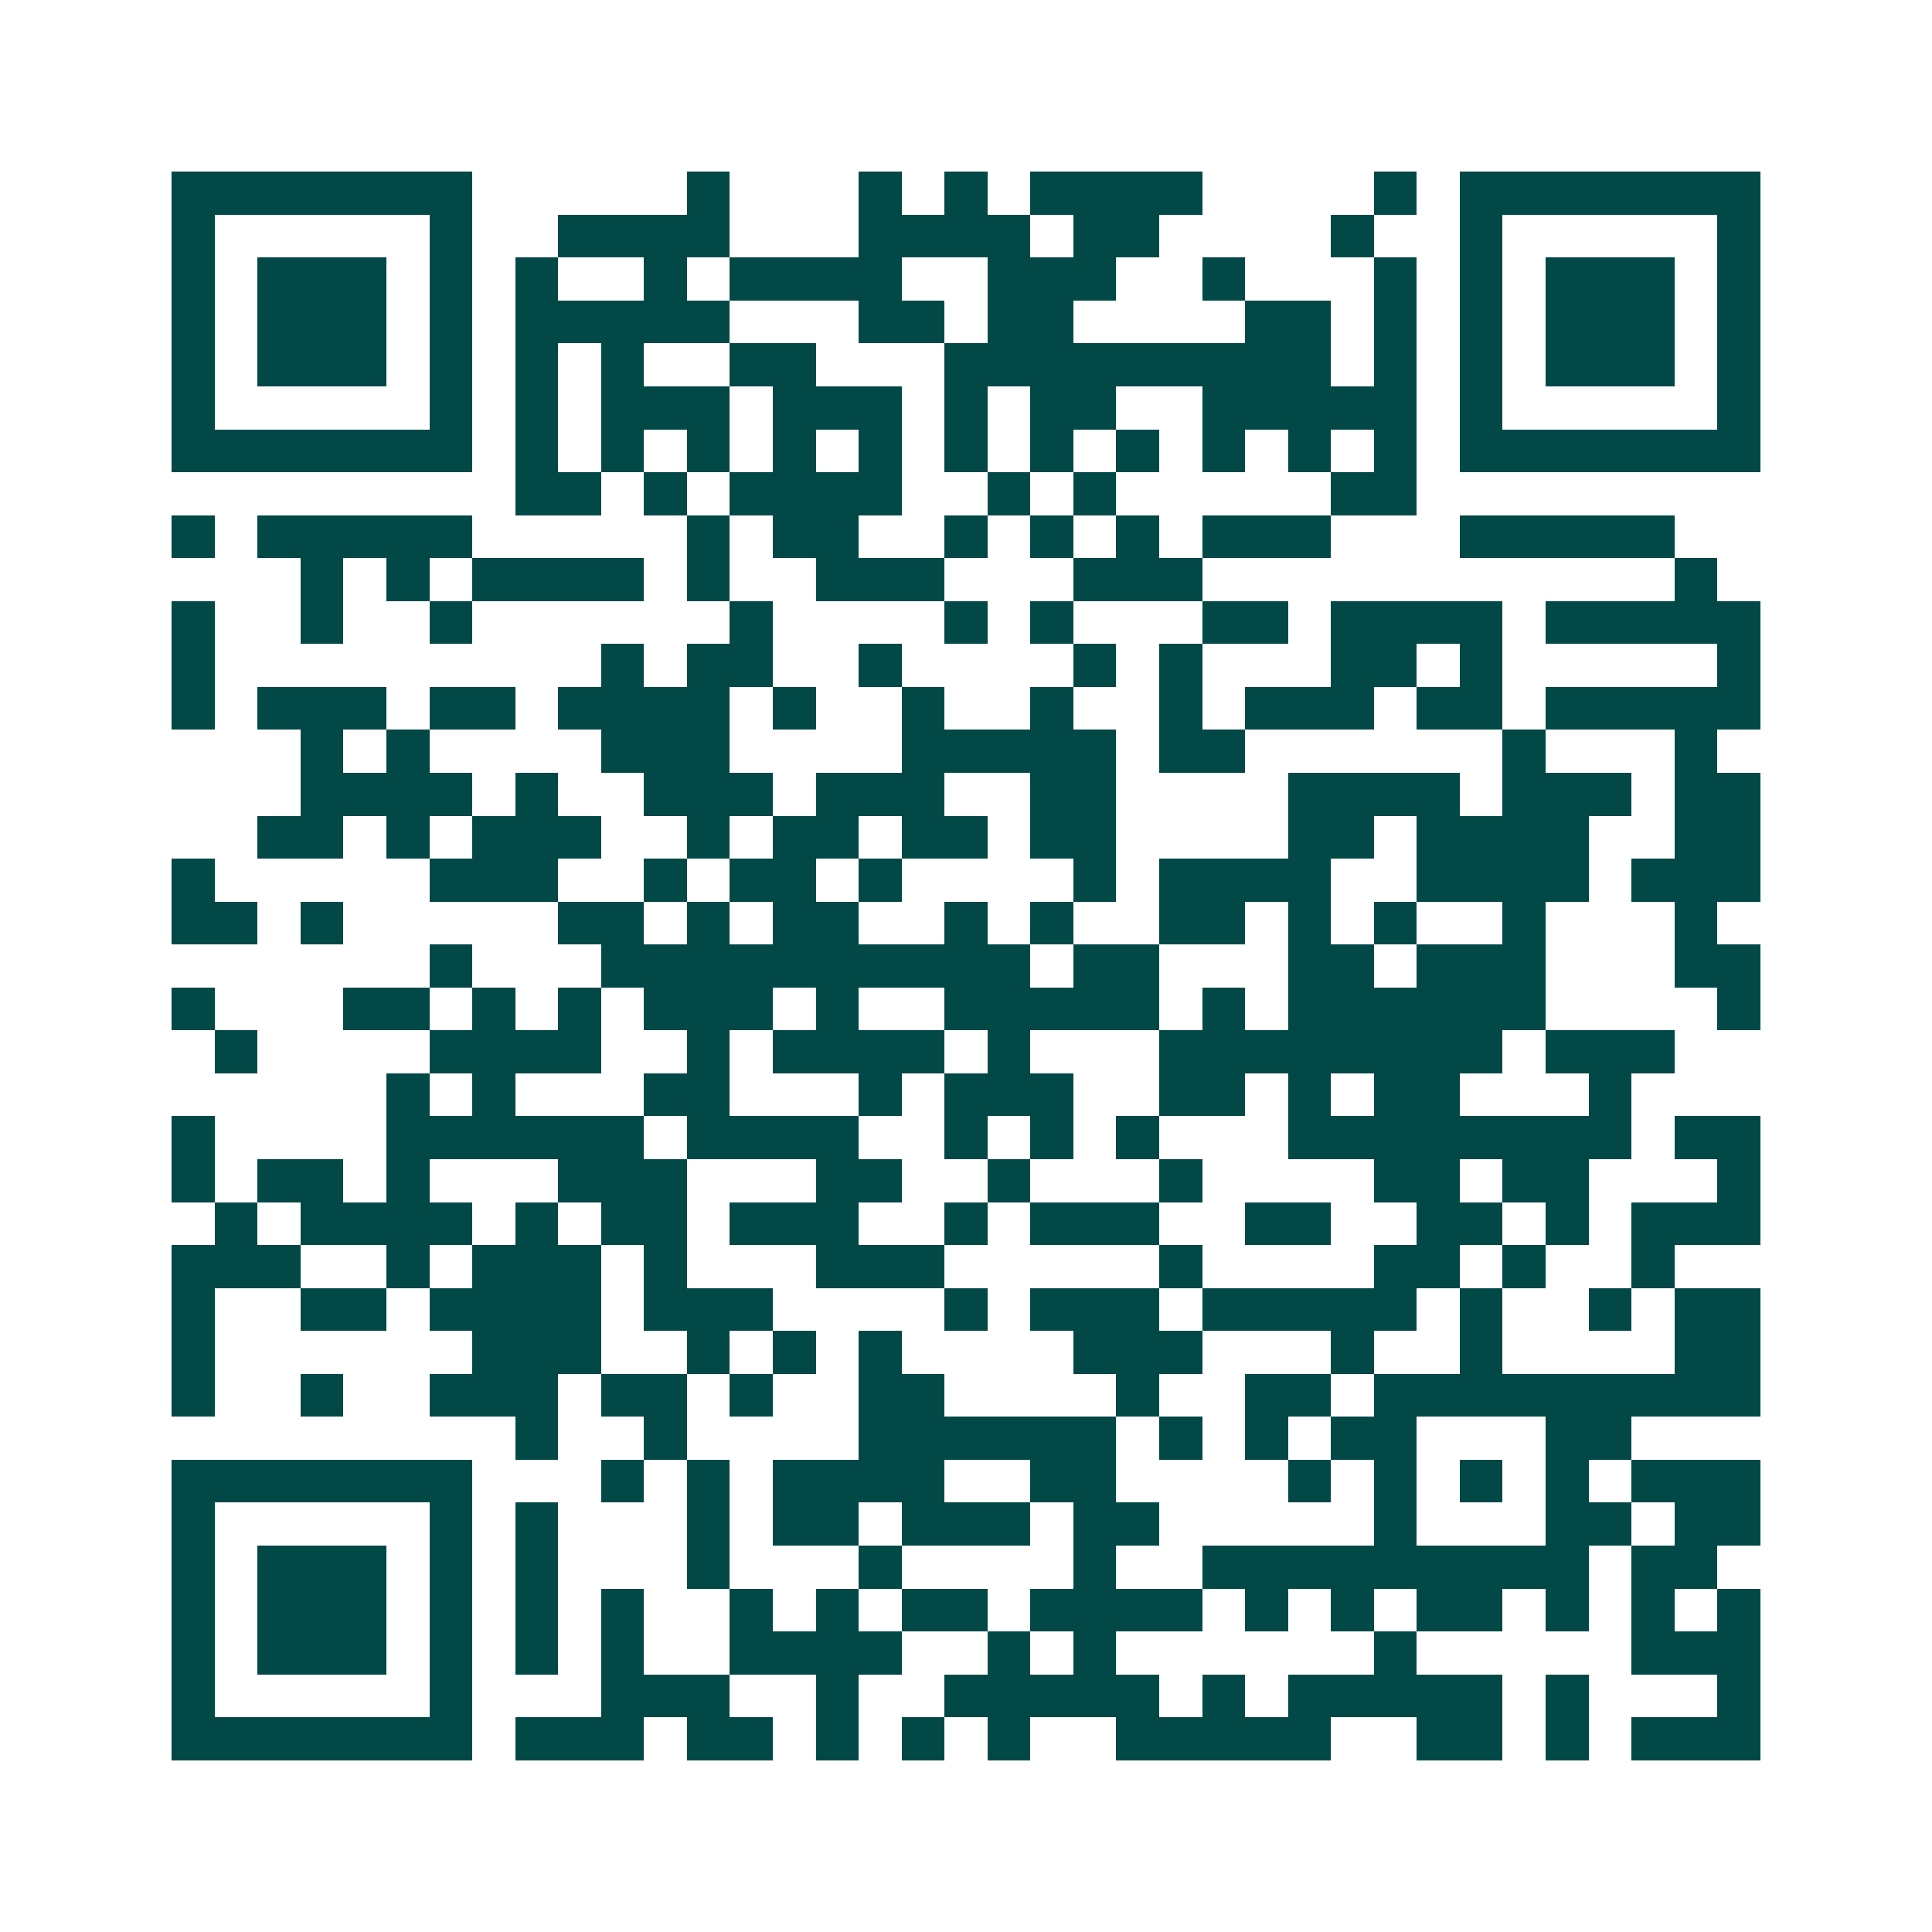 <svg xmlns="http://www.w3.org/2000/svg" width="200" height="200" viewBox="0 0 45 45" shape-rendering="crispEdges"><path fill="#ffffff" d="M0 0h45v45H0z"/><path stroke="#014847" d="M4 4.5h7m5 0h1m3 0h1m1 0h1m1 0h4m4 0h1m1 0h7M4 5.5h1m5 0h1m2 0h4m3 0h4m1 0h2m4 0h1m2 0h1m5 0h1M4 6.5h1m1 0h3m1 0h1m1 0h1m2 0h1m1 0h4m2 0h3m2 0h1m3 0h1m1 0h1m1 0h3m1 0h1M4 7.5h1m1 0h3m1 0h1m1 0h5m3 0h2m1 0h2m4 0h2m1 0h1m1 0h1m1 0h3m1 0h1M4 8.5h1m1 0h3m1 0h1m1 0h1m1 0h1m2 0h2m3 0h9m1 0h1m1 0h1m1 0h3m1 0h1M4 9.5h1m5 0h1m1 0h1m1 0h3m1 0h3m1 0h1m1 0h2m2 0h5m1 0h1m5 0h1M4 10.5h7m1 0h1m1 0h1m1 0h1m1 0h1m1 0h1m1 0h1m1 0h1m1 0h1m1 0h1m1 0h1m1 0h1m1 0h7M12 11.5h2m1 0h1m1 0h4m2 0h1m1 0h1m5 0h2M4 12.5h1m1 0h5m5 0h1m1 0h2m2 0h1m1 0h1m1 0h1m1 0h3m3 0h5M7 13.5h1m1 0h1m1 0h4m1 0h1m2 0h3m3 0h3m11 0h1M4 14.5h1m2 0h1m2 0h1m6 0h1m4 0h1m1 0h1m3 0h2m1 0h4m1 0h5M4 15.5h1m9 0h1m1 0h2m2 0h1m4 0h1m1 0h1m3 0h2m1 0h1m5 0h1M4 16.5h1m1 0h3m1 0h2m1 0h4m1 0h1m2 0h1m2 0h1m2 0h1m1 0h3m1 0h2m1 0h5M7 17.5h1m1 0h1m4 0h3m4 0h5m1 0h2m6 0h1m3 0h1M7 18.5h4m1 0h1m2 0h3m1 0h3m2 0h2m4 0h4m1 0h3m1 0h2M6 19.5h2m1 0h1m1 0h3m2 0h1m1 0h2m1 0h2m1 0h2m4 0h2m1 0h4m2 0h2M4 20.5h1m5 0h3m2 0h1m1 0h2m1 0h1m4 0h1m1 0h4m2 0h4m1 0h3M4 21.5h2m1 0h1m5 0h2m1 0h1m1 0h2m2 0h1m1 0h1m2 0h2m1 0h1m1 0h1m2 0h1m3 0h1M10 22.5h1m3 0h10m1 0h2m3 0h2m1 0h3m3 0h2M4 23.5h1m3 0h2m1 0h1m1 0h1m1 0h3m1 0h1m2 0h5m1 0h1m1 0h6m4 0h1M5 24.5h1m4 0h4m2 0h1m1 0h4m1 0h1m3 0h8m1 0h3M9 25.5h1m1 0h1m3 0h2m3 0h1m1 0h3m2 0h2m1 0h1m1 0h2m3 0h1M4 26.5h1m4 0h6m1 0h4m2 0h1m1 0h1m1 0h1m3 0h8m1 0h2M4 27.5h1m1 0h2m1 0h1m3 0h3m3 0h2m2 0h1m3 0h1m4 0h2m1 0h2m3 0h1M5 28.5h1m1 0h4m1 0h1m1 0h2m1 0h3m2 0h1m1 0h3m2 0h2m2 0h2m1 0h1m1 0h3M4 29.5h3m2 0h1m1 0h3m1 0h1m3 0h3m5 0h1m4 0h2m1 0h1m2 0h1M4 30.5h1m2 0h2m1 0h4m1 0h3m4 0h1m1 0h3m1 0h5m1 0h1m2 0h1m1 0h2M4 31.5h1m6 0h3m2 0h1m1 0h1m1 0h1m4 0h3m3 0h1m2 0h1m4 0h2M4 32.5h1m2 0h1m2 0h3m1 0h2m1 0h1m2 0h2m4 0h1m2 0h2m1 0h9M12 33.5h1m2 0h1m4 0h6m1 0h1m1 0h1m1 0h2m3 0h2M4 34.5h7m3 0h1m1 0h1m1 0h4m2 0h2m4 0h1m1 0h1m1 0h1m1 0h1m1 0h3M4 35.5h1m5 0h1m1 0h1m3 0h1m1 0h2m1 0h3m1 0h2m5 0h1m3 0h2m1 0h2M4 36.5h1m1 0h3m1 0h1m1 0h1m3 0h1m3 0h1m4 0h1m2 0h9m1 0h2M4 37.5h1m1 0h3m1 0h1m1 0h1m1 0h1m2 0h1m1 0h1m1 0h2m1 0h4m1 0h1m1 0h1m1 0h2m1 0h1m1 0h1m1 0h1M4 38.5h1m1 0h3m1 0h1m1 0h1m1 0h1m2 0h4m2 0h1m1 0h1m6 0h1m5 0h3M4 39.5h1m5 0h1m3 0h3m2 0h1m2 0h5m1 0h1m1 0h5m1 0h1m3 0h1M4 40.5h7m1 0h3m1 0h2m1 0h1m1 0h1m1 0h1m2 0h5m2 0h2m1 0h1m1 0h3"/></svg>
